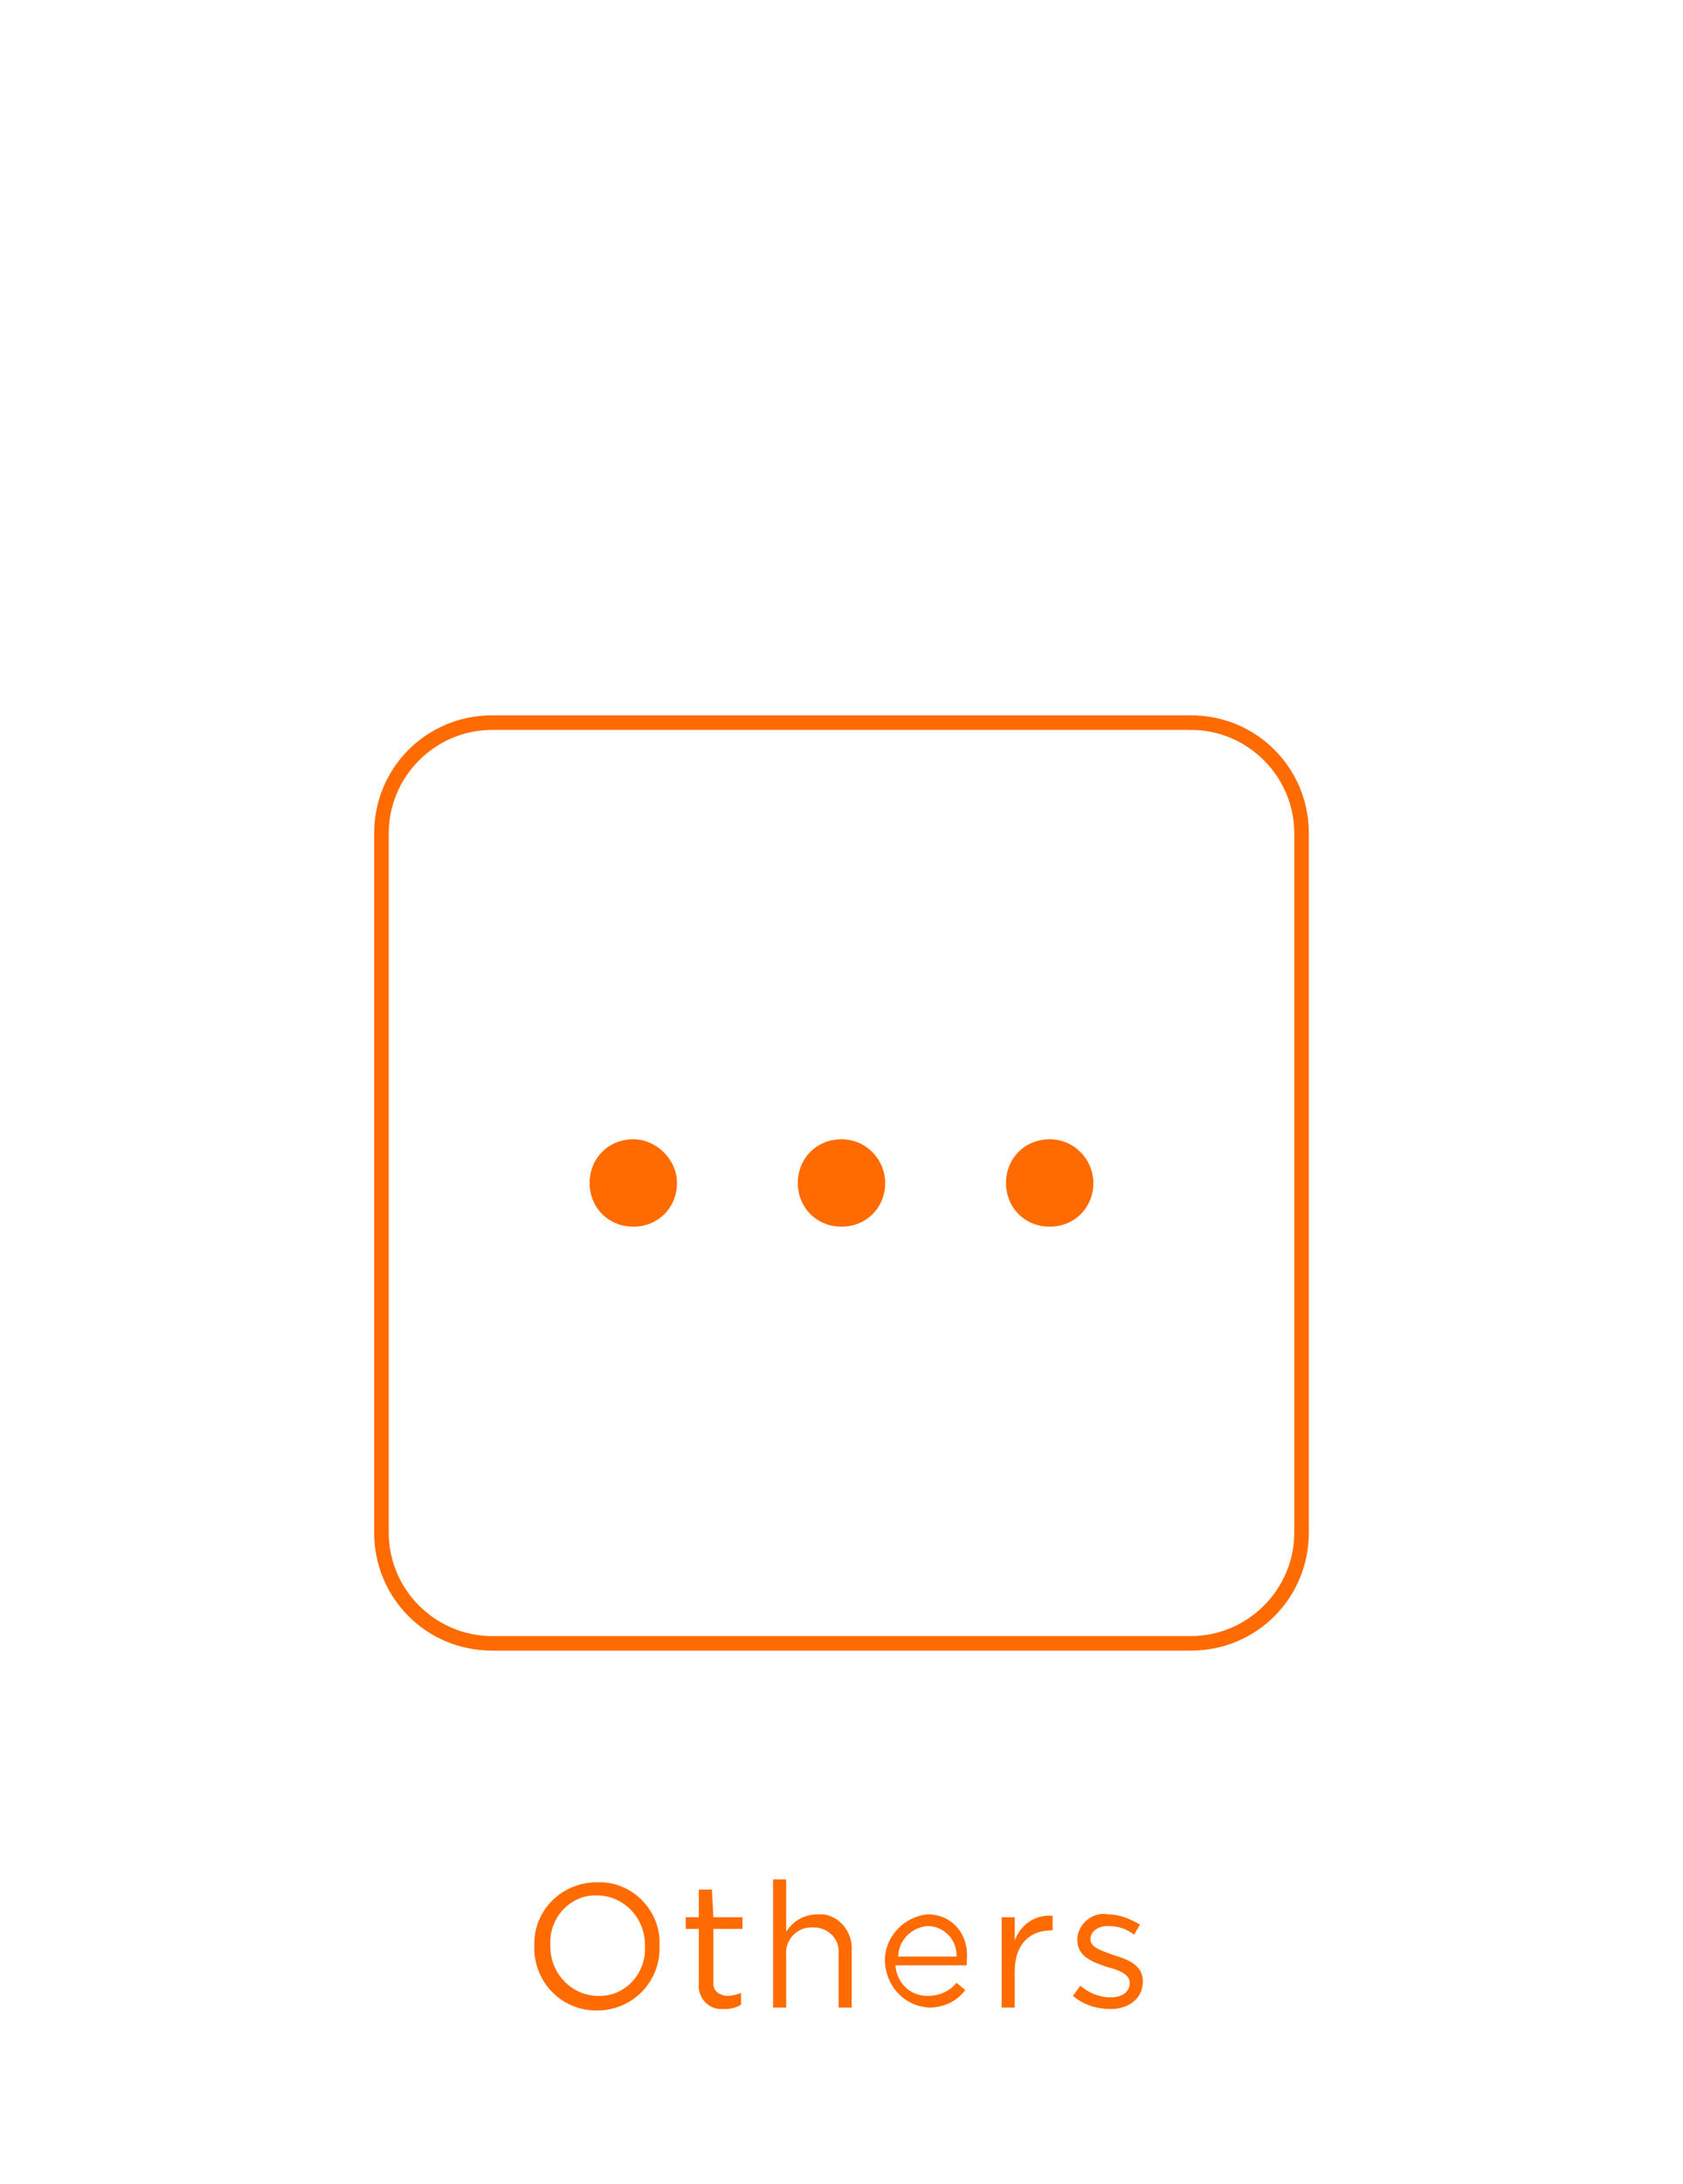 <?xml version="1.0" encoding="utf-8"?>
<!-- Generator: Adobe Illustrator 22.0.0, SVG Export Plug-In . SVG Version: 6.00 Build 0)  -->
<svg version="1.1" id="KIT_MOD" xmlns="http://www.w3.org/2000/svg" xmlns:xlink="http://www.w3.org/1999/xlink" x="0px" y="0px"
	 viewBox="0 0 115.6 149.9" style="enable-background:new 0 0 115.6 149.9;" xml:space="preserve">
<style type="text/css">
	.st0{fill:#FF6B00;}
</style>
<title>GV 产品导航栏KIT&amp;amp;MOD icons</title>
<path class="st0" d="M63.7,131.4c-1.8,0.2-3.1,1.8-2.9,3.5c0.2,1.6,1.4,2.8,3,2.9c1,0,1.9-0.4,2.5-1.2l-0.6-0.5
	c-0.5,0.6-1.2,0.9-2,0.9c-1.2,0-2.1-0.9-2.2-2.1h4.9c0-0.1,0-0.2,0-0.3C66.6,132.9,65.5,131.4,63.7,131.4z M61.7,134.3
	c0-1.1,0.9-2,2-2.1c1.1,0,2,0.9,2,2c0,0,0,0.1,0,0.1H61.7z M56.2,131.4c-0.9,0-1.7,0.4-2.2,1.2V129h-0.9v8.8H54v-3.6
	c-0.1-1,0.7-1.9,1.7-1.9c0.1,0,0.1,0,0.2,0c0.9,0,1.7,0.7,1.7,1.6c0,0.1,0,0.2,0,0.3v3.6h0.9v-3.9c0.1-1.2-0.8-2.4-2-2.5
	C56.4,131.4,56.3,131.4,56.2,131.4L56.2,131.4z M41,129.2c-2.4,0-4.3,1.9-4.3,4.2c0,0,0,0.1,0,0.1l0,0c-0.1,2.4,1.7,4.4,4.1,4.5
	c2.4,0.1,4.4-1.7,4.5-4.1c0-0.1,0-0.3,0-0.4l0,0c0.1-2.3-1.8-4.3-4.1-4.3C41.1,129.2,41,129.2,41,129.2L41,129.2z M44.3,133.6
	c0.1,1.8-1.3,3.4-3.1,3.4c0,0-0.1,0-0.1,0c-1.8,0-3.3-1.5-3.3-3.4c0,0,0-0.1,0-0.1l0,0c-0.1-1.8,1.3-3.4,3.1-3.4c0,0,0.1,0,0.1,0
	c1.8,0,3.3,1.5,3.3,3.4C44.3,133.5,44.3,133.6,44.3,133.6L44.3,133.6z M48.9,129.7H48v1.9h-0.9v0.8H48v3.7c-0.1,0.9,0.5,1.7,1.4,1.8
	c0.1,0,0.2,0,0.4,0c0.4,0,0.8-0.1,1.1-0.3v-0.8c-0.3,0.1-0.6,0.2-0.9,0.2c-0.5,0-1-0.3-1-0.8c0-0.1,0-0.1,0-0.2v-3.6h2v-0.8h-2
	L48.9,129.7z M76.5,134.2c-0.8-0.3-1.6-0.5-1.6-1.1l0,0c0-0.5,0.5-0.9,1.2-0.9c0.7,0,1.3,0.2,1.8,0.6l0.4-0.7
	c-0.7-0.4-1.4-0.7-2.2-0.7c-1-0.2-2,0.6-2.1,1.6c0,0.1,0,0.1,0,0.2l0,0c0,1.1,1.1,1.5,2,1.8c0.8,0.2,1.6,0.5,1.6,1.1l0,0
	c0,0.6-0.5,1-1.3,1c-0.8,0-1.5-0.3-2.1-0.8l-0.5,0.7c0.7,0.6,1.6,0.9,2.6,0.9c1.2,0,2.2-0.7,2.2-1.9l0,0
	C78.5,134.9,77.5,134.5,76.5,134.2L76.5,134.2z M69.7,133.2v-1.6h-0.9v6.2h0.9v-2.5c0-1.9,1.1-2.8,2.5-2.8h0.1v-1
	C71.1,131.4,70.1,132.1,69.7,133.2L69.7,133.2z M81.8,49.1h-48c-4.5,0-8.1,3.6-8.1,8.1v48c0,4.5,3.6,8.1,8.1,8.1h48
	c4.5,0,8.1-3.6,8.1-8.1v-48C89.9,52.7,86.3,49.1,81.8,49.1z M88.9,105.2c0,3.9-3.2,7.1-7.1,7.1h-48c-3.9,0-7.1-3.2-7.1-7.1v-48
	c0-3.9,3.2-7.1,7.1-7.1h48c3.9,0,7.1,3.2,7.1,7.1V105.2z M72.1,78.2c-1.7,0-3,1.3-3,3s1.3,3,3,3s3-1.3,3-3
	C75.1,79.6,73.8,78.2,72.1,78.2L72.1,78.2z M43.5,78.2c-1.7,0-3,1.3-3,3s1.3,3,3,3s3-1.3,3-3C46.5,79.6,45.1,78.2,43.5,78.2
	L43.5,78.2z M57.8,78.2c-1.7,0-3,1.3-3,3s1.3,3,3,3s3-1.3,3-3C60.8,79.6,59.5,78.2,57.8,78.2L57.8,78.2z"/>
</svg>

